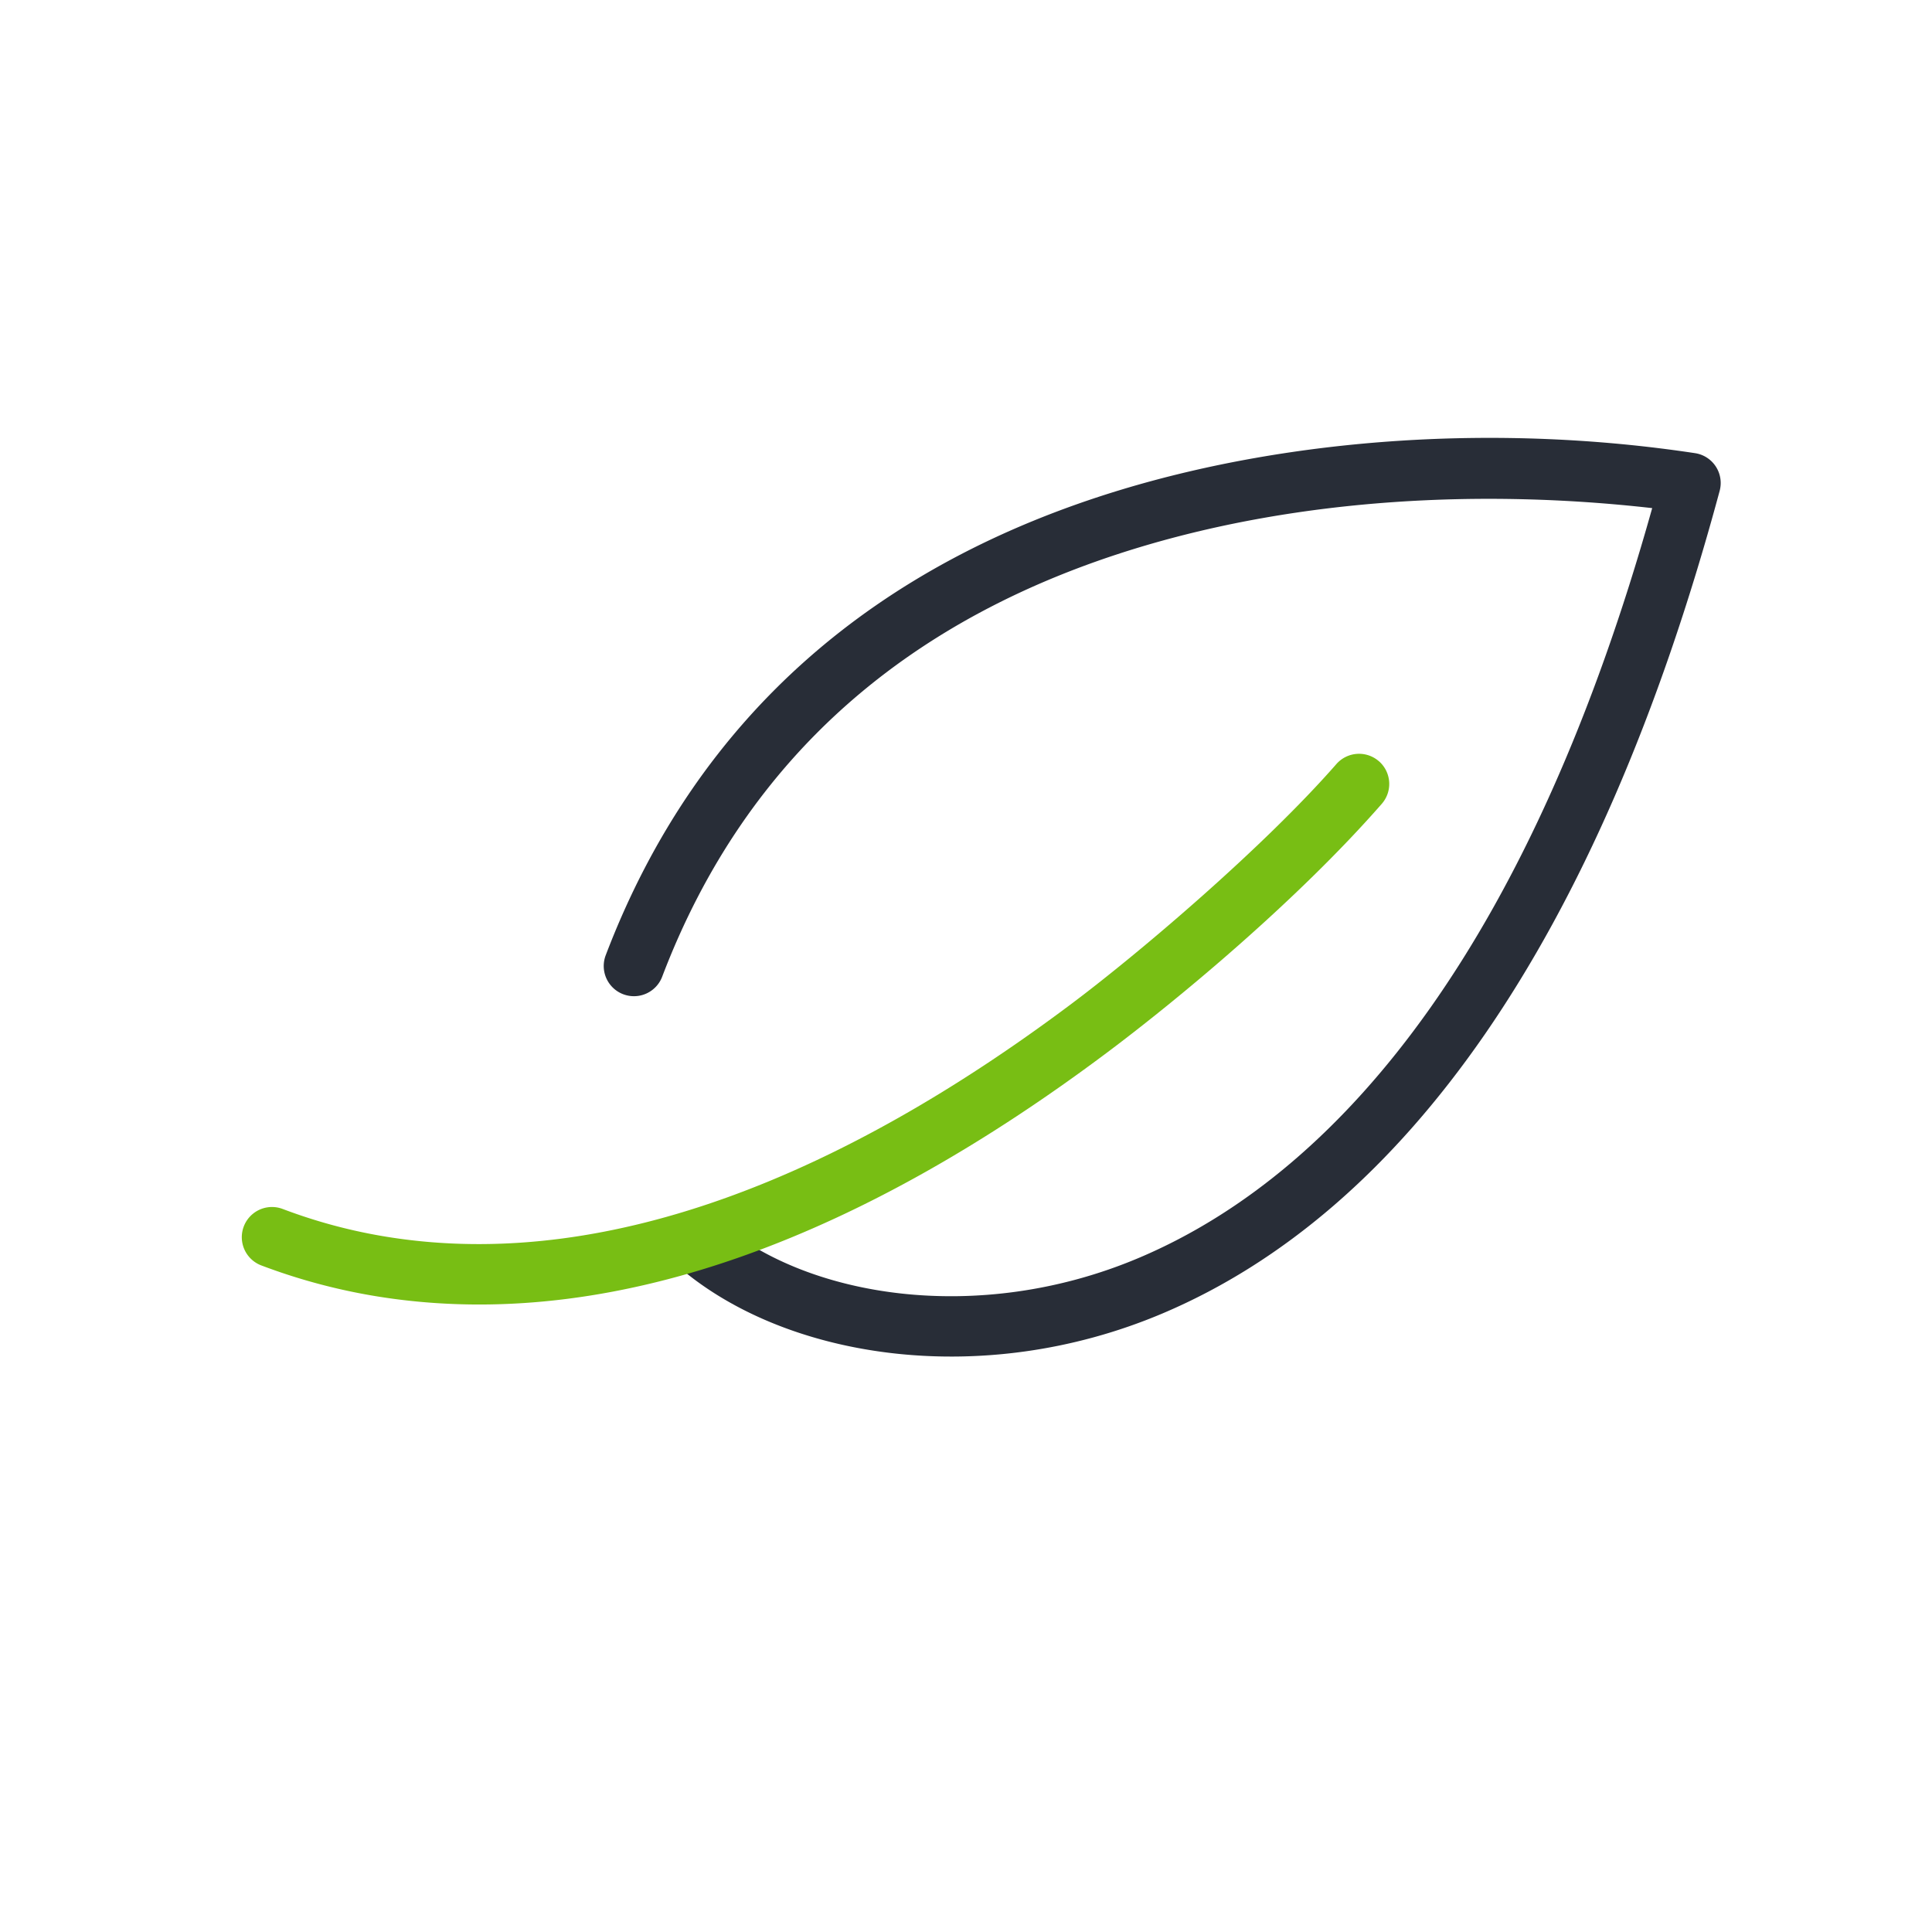 <svg xmlns="http://www.w3.org/2000/svg" id="food-vegetarian" width="64" height="64" viewBox="0 0 64 64" style="background-color: rgb(255, 255, 255);"><g fill="none" fill-rule="evenodd" class="symbols"><g class="icon-style" transform="translate(8 14.505)"><path fill="#282D37" fill-rule="nonzero" d="M29.142 1.717C34.837-.006 41.66-.478 48.173.51a1 1 0 0 1 .793 1.245C44.92 16.762 38.439 25.642 30.518 29.001c-6.042 2.562-12.66 1.492-16.186-1.672a1 1 0 0 1 1.336-1.488c2.945 2.643 8.738 3.579 14.07 1.318 6.969-2.955 13.068-10.824 16.993-24.832-5.594-.634-11.606-.33-17.01 1.305-7.464 2.26-12.969 6.814-15.786 14.219a1 1 0 1 1-1.87-.712c3.056-8.028 9.056-12.993 17.077-15.422Z" class="base" style="fill: rgb(40, 45, 55);"></path><path fill="#78BE14" d="M37.679 10.712a1 1 0 0 1 .094 1.411c-2.792 3.192-6.72 6.459-9.13 8.262-7.953 5.952-16.007 9.164-23.624 8.133A19.768 19.768 0 0 1 .646 27.41a1 1 0 0 1 .709-1.87c1.278.485 2.589.815 3.932.996 6.986.946 14.584-2.084 22.158-7.752 2.337-1.748 6.436-5.248 8.823-7.977a1 1 0 0 1 1.41-.095Z" class="pulse"></path></g></g></svg>